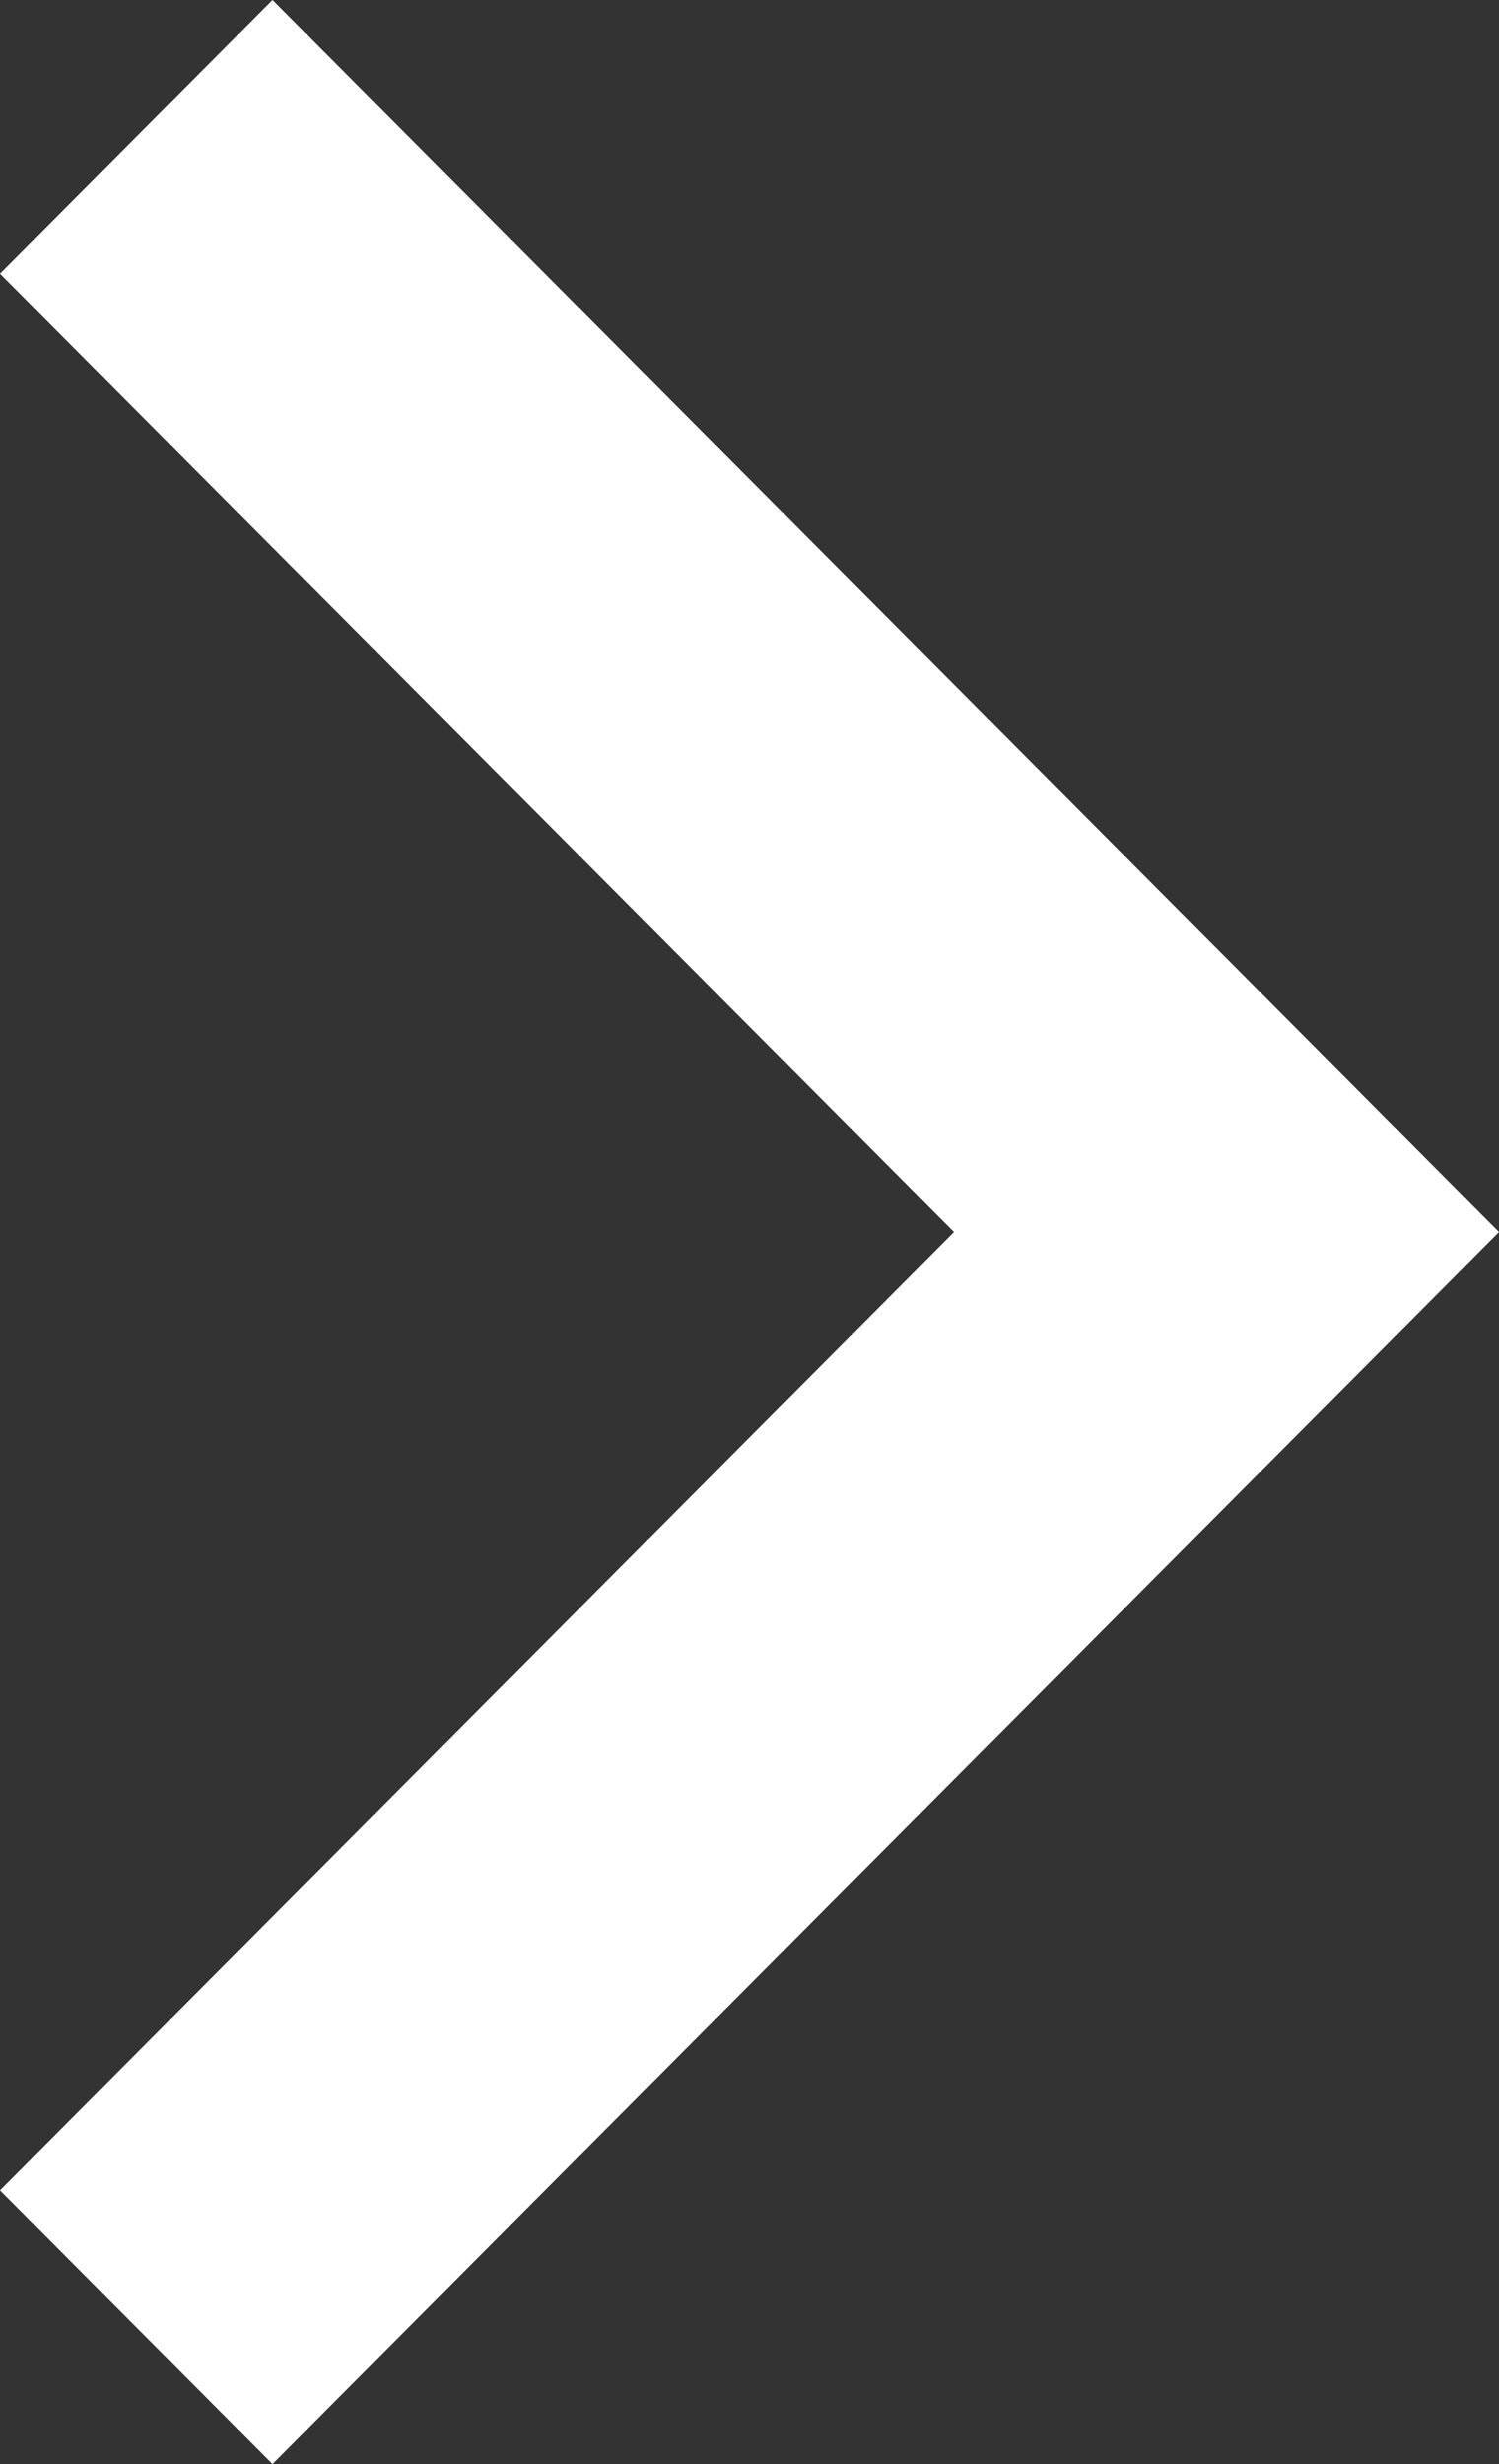 <svg width="14" height="23" viewBox="0 0 14 23" fill="none" xmlns="http://www.w3.org/2000/svg">
<rect x="0" y="0" width="14" height="23" fill="#333333" stroke="none"/>
<path d="M8.91 11.5L1.20003e-07 2.555L2.545 -9.05932e-07L14 11.5L2.545 23L1.68397e-06 20.445L8.91 11.5Z" fill="white"/>
</svg>
